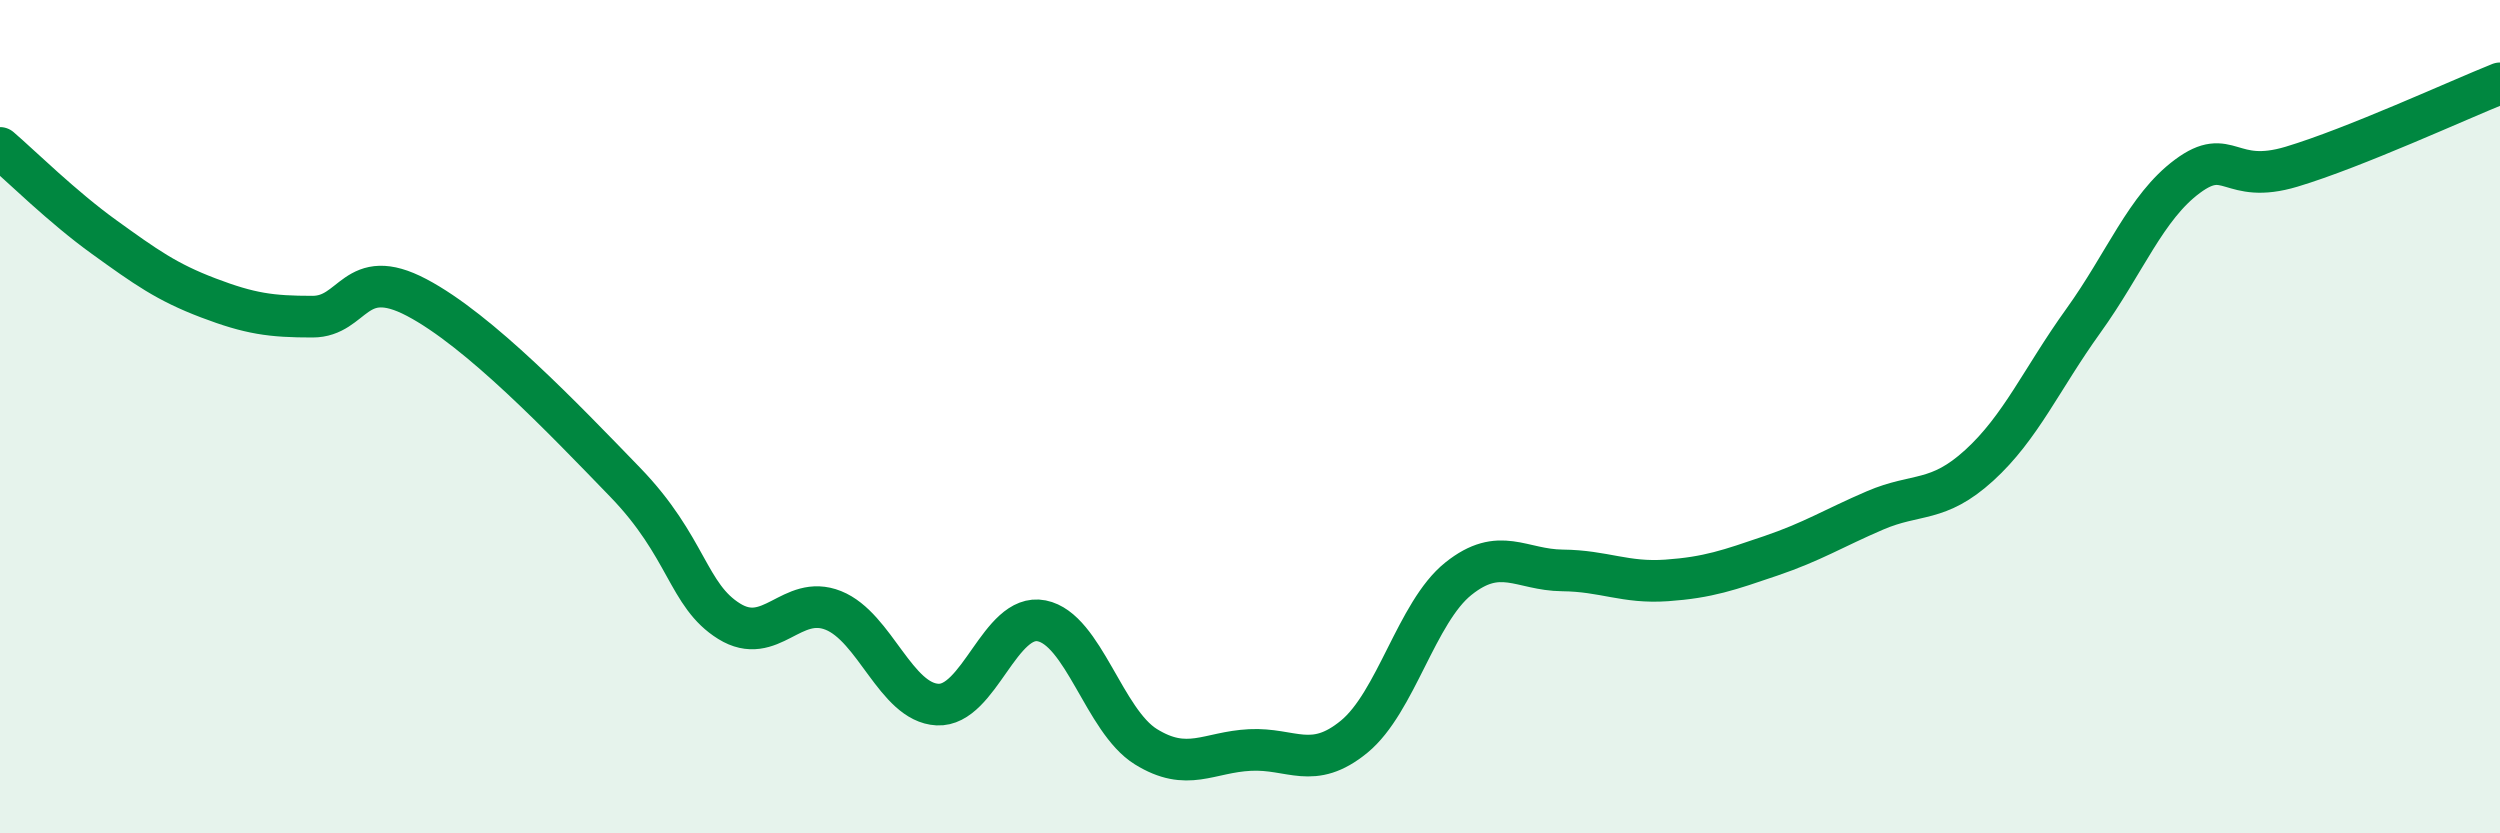 
    <svg width="60" height="20" viewBox="0 0 60 20" xmlns="http://www.w3.org/2000/svg">
      <path
        d="M 0,3.55 C 0.5,3.98 1.5,4.97 2.5,5.69 C 3.5,6.41 4,6.77 5,7.15 C 6,7.53 6.5,7.6 7.5,7.6 C 8.5,7.6 8.5,6.35 10,7.14 C 11.5,7.93 13.5,10.02 15,11.57 C 16.5,13.12 16.5,14.29 17.5,14.91 C 18.5,15.53 19,14.25 20,14.65 C 21,15.05 21.5,16.86 22.5,16.91 C 23.5,16.96 24,14.7 25,14.9 C 26,15.1 26.5,17.3 27.5,17.92 C 28.5,18.54 29,18.05 30,18 C 31,17.95 31.5,18.5 32.5,17.68 C 33.5,16.86 34,14.69 35,13.89 C 36,13.09 36.5,13.68 37.5,13.69 C 38.5,13.7 39,14 40,13.93 C 41,13.86 41.5,13.68 42.5,13.34 C 43.5,13 44,12.68 45,12.25 C 46,11.82 46.5,12.08 47.5,11.17 C 48.5,10.26 49,9.09 50,7.7 C 51,6.31 51.5,4.97 52.5,4.23 C 53.5,3.49 53.5,4.45 55,4 C 56.5,3.55 59,2.4 60,2L60 20L0 20Z"
        fill="#008740"
        opacity="0.1"
        stroke-linecap="round"
        stroke-linejoin="round"
      />
      <path
        d="M 0,3.55 C 0.5,3.98 1.5,4.97 2.5,5.69 C 3.5,6.41 4,6.77 5,7.15 C 6,7.53 6.5,7.6 7.5,7.6 C 8.5,7.6 8.5,6.35 10,7.14 C 11.5,7.93 13.5,10.02 15,11.57 C 16.5,13.12 16.5,14.29 17.5,14.91 C 18.5,15.53 19,14.25 20,14.65 C 21,15.05 21.5,16.86 22.5,16.91 C 23.5,16.96 24,14.7 25,14.9 C 26,15.1 26.5,17.3 27.5,17.92 C 28.5,18.54 29,18.05 30,18 C 31,17.95 31.5,18.5 32.5,17.68 C 33.5,16.86 34,14.69 35,13.89 C 36,13.09 36.5,13.68 37.5,13.69 C 38.5,13.7 39,14 40,13.93 C 41,13.86 41.5,13.68 42.5,13.34 C 43.5,13 44,12.68 45,12.25 C 46,11.82 46.5,12.08 47.5,11.17 C 48.5,10.26 49,9.09 50,7.7 C 51,6.31 51.5,4.97 52.5,4.23 C 53.5,3.49 53.5,4.45 55,4 C 56.5,3.55 59,2.4 60,2"
        stroke="#008740"
        stroke-width="1"
        fill="none"
        stroke-linecap="round"
        stroke-linejoin="round"
      />
    </svg>
  